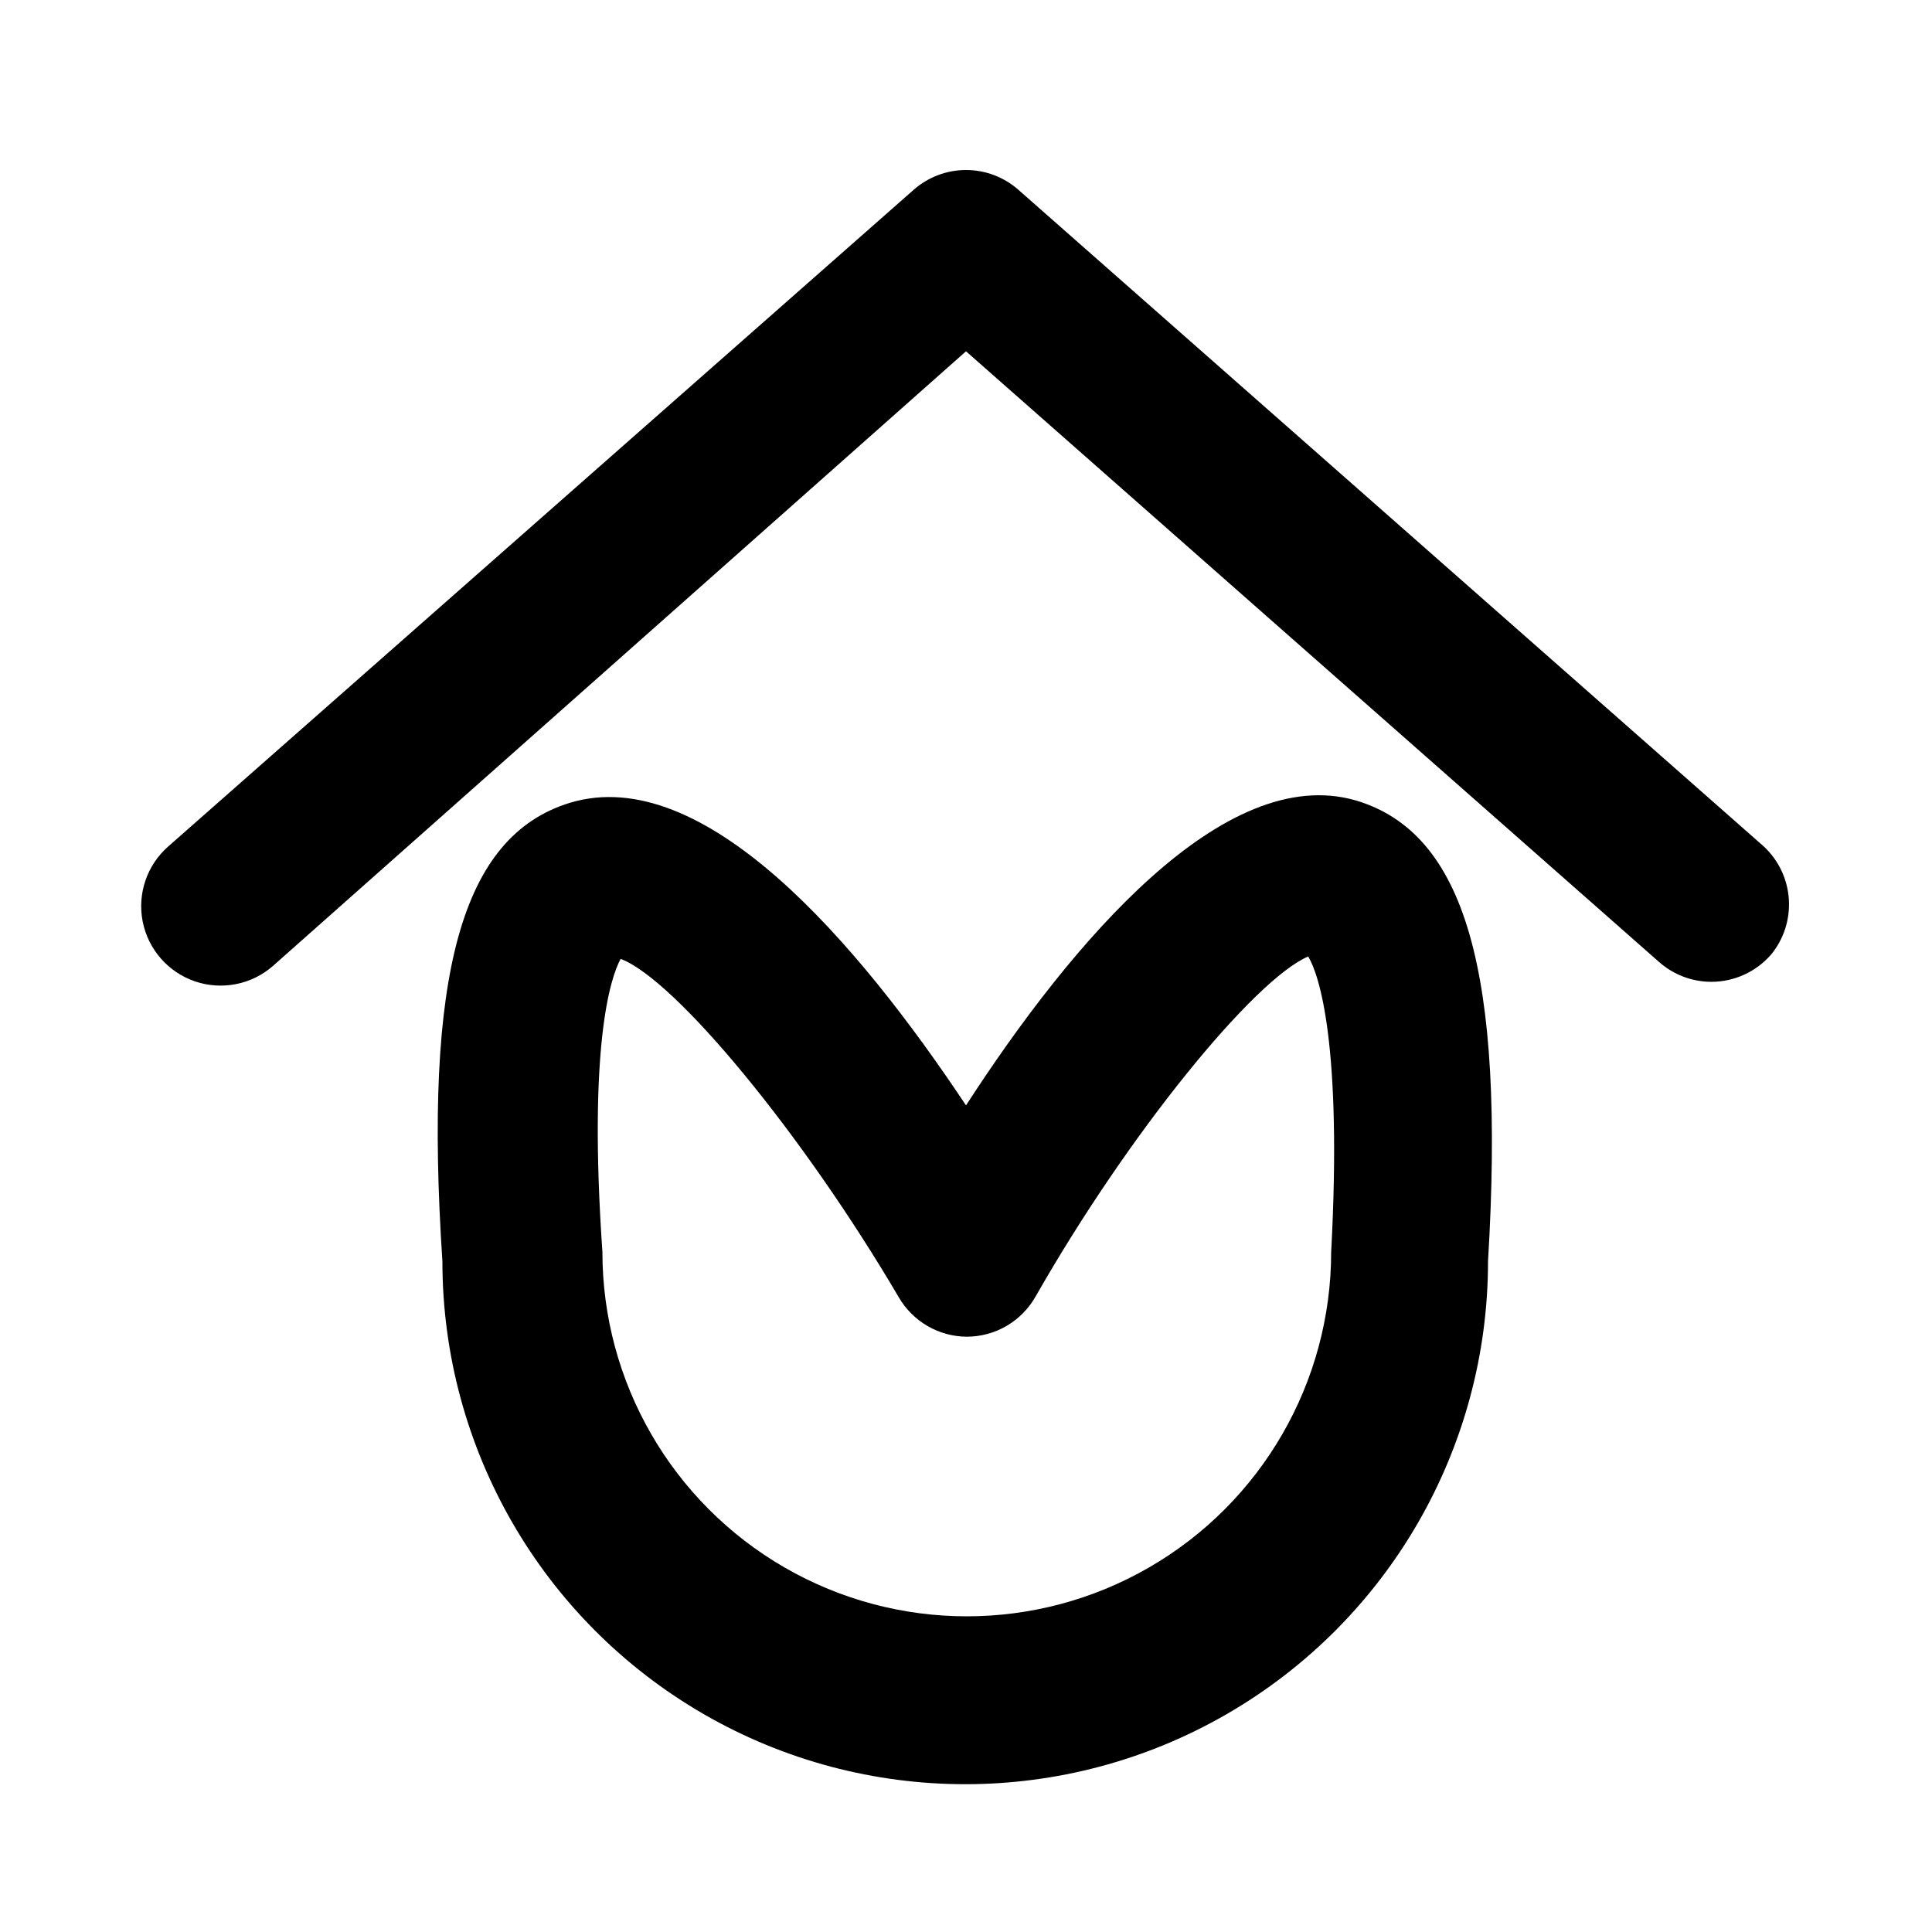 <?xml version="1.0" encoding="UTF-8"?>
<!-- Uploaded to: SVG Repo, www.svgrepo.com, Generator: SVG Repo Mixer Tools -->
<svg fill="#000000" width="800px" height="800px" version="1.1" viewBox="144 144 512 512" xmlns="http://www.w3.org/2000/svg">
 <path d="m503.28 356.12c-34.848-10.078-75.152 37.367-103.28 80.82-28.762-43.246-69.484-90.895-104.96-80.191-28.758 8.816-38.836 45.344-33.797 121.54v0.004c0 49.496 26.406 95.234 69.273 119.98s95.68 24.75 138.55 0 69.273-70.488 69.273-119.98c4.617-77.043-6.086-113.57-35.055-122.18zm-6.508 119.66c0 34.496-18.406 66.375-48.285 83.625-29.875 17.25-66.684 17.25-96.562 0-29.875-17.25-48.281-49.129-48.281-83.625-3.777-54.578 2.098-72.633 4.828-77.672 14.484 5.457 48.281 46.391 73.684 89.637 3.727 6.457 10.598 10.449 18.051 10.496 3.723-0.008 7.371-1 10.582-2.883 3.207-1.883 5.859-4.582 7.684-7.824 24.77-43.453 57.938-83.969 72.211-90.055 2.941 4.828 9.027 23.512 6.09 78.301zm116.51-78.719-0.004-0.004c-3.981 4.531-9.715 7.129-15.742 7.137-5.106-0.004-10.027-1.871-13.855-5.246l-183.68-161.85-183.68 162.9c-5.66 4.949-13.535 6.5-20.652 4.074-7.117-2.43-12.398-8.473-13.855-15.852-1.453-7.379 1.137-14.973 6.801-19.922l197.54-174.02c3.828-3.367 8.754-5.223 13.855-5.223 5.098 0 10.023 1.855 13.852 5.223l197.54 174.02c3.93 3.648 6.312 8.656 6.66 14.004 0.352 5.348-1.355 10.625-4.769 14.754z"/>
</svg>